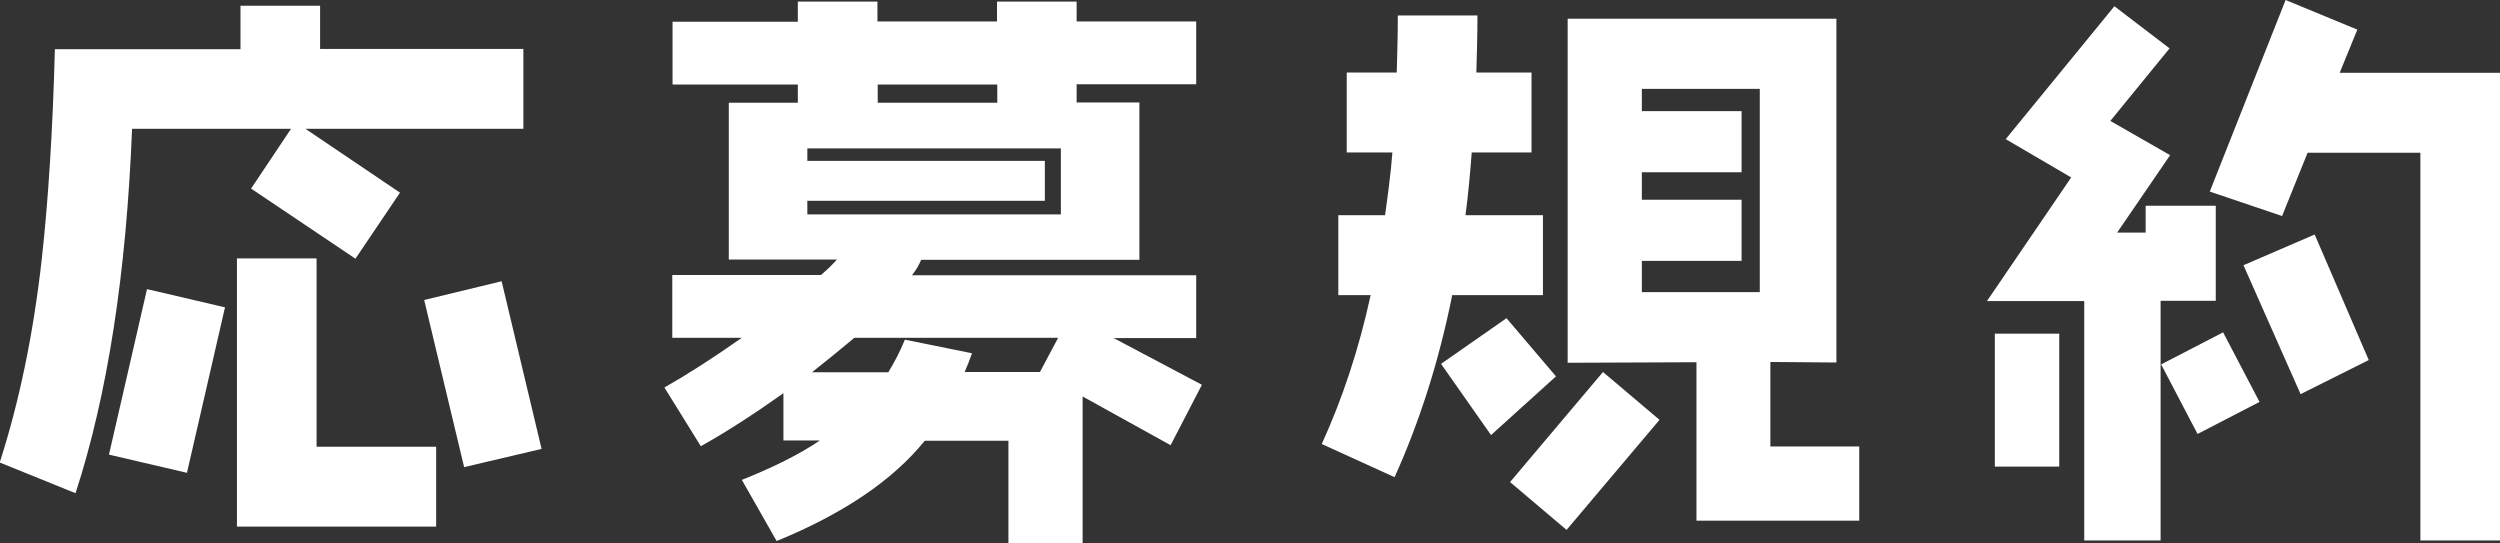 <?xml version="1.0" encoding="UTF-8"?><svg id="b" xmlns="http://www.w3.org/2000/svg" viewBox="0 0 92 20"><rect x="0" y="0" width="92" height="20" fill="#333333" stroke="none"/><defs><style>.d{fill:#fff;}</style></defs><g id="c"><path class="d" d="M11.24,4.74l3.48,2.35-1.64,2.43-3.84-2.58,1.47-2.2h-5.85c-.21,5.31-.9,9.78-2.08,13.41l-2.79-1.13c.71-2.2,1.24-4.72,1.55-7.51.23-2.08.4-4.64.48-7.7h6.83V.21h2.93v1.59h7.48v2.94h-8.05ZM6.88,17.4l-2.87-.67,1.4-6.09,2.87.67-1.4,6.09ZM8.72,19.37v-9.86h2.93v6.93h4.4v2.94h-7.34ZM17.08,17.19l-1.47-6.15,2.85-.69,1.47,6.17-2.85.67Z"/><path class="d" d="M43.09,16.39l-3.25-1.8v5.41h-2.73v-3.78h-3.08c-1.17,1.45-3,2.69-5.45,3.69l-1.28-2.25c1.15-.46,2.12-.94,2.87-1.45h-1.34v-1.74c-1.13.8-2.14,1.45-3.04,1.95l-1.34-2.16c.78-.44,1.74-1.05,2.85-1.83h-2.56v-2.31h5.47c.23-.19.42-.38.59-.57h-3.98V3.78h2.54v-.67h-4.61V.8h4.61V.06h2.93v.73h4.4V.06h2.93v.73h4.4v2.31h-4.4v.67h2.31v5.79h-8.03c-.08.19-.19.38-.34.57h10.46v2.31h-3.04l3.25,1.72-1.15,2.22ZM39.04,5.46h-9.33v.46h8.74v1.47h-8.74v.5h9.33v-2.43ZM31.43,12.44c-.48.4-.99.82-1.55,1.26h2.81c.23-.38.44-.78.61-1.2l2.47.5c-.08.23-.17.46-.27.69h2.77l.67-1.26h-7.5ZM36.7,3.11h-4.4v.67h4.4v-.67Z"/><path class="d" d="M53.44,10.87c-.5,2.48-1.22,4.7-2.12,6.69l-2.68-1.22c.75-1.64,1.36-3.46,1.8-5.48h-1.19v-2.94h1.72c.1-.73.21-1.51.27-2.31h-1.68v-2.94h1.84c.02-.69.04-1.39.04-2.1h2.93c0,.71-.02,1.41-.04,2.1h2.03v2.94h-2.2c-.06.78-.13,1.55-.23,2.31h2.85v2.94h-3.35ZM54.87,16.01l-1.84-2.62,2.41-1.68,1.82,2.14-2.39,2.16ZM57.65,19.5l-2.08-1.76,3.42-4.05,2.08,1.76-3.42,4.05ZM62.43,19.16v-5.83l-4.74.02V.69h9.89v12.65l-2.43-.02v3.11h3.27v2.73h-6ZM64.76,3.27h-4.34v.82h3.67v2.25h-3.67v1.01h3.67v2.25h-3.67v1.15h4.34V3.27Z"/><path class="d" d="M79.51,11.08v8.81h-2.81v-8.81h-3.58l3.1-4.55-2.41-1.41L77.81.23l2.03,1.55-2.18,2.67,2.2,1.26-1.95,2.85h1.05v-.99h2.58v3.5h-2.03ZM73.41,17.17v-4.89h2.37v4.89h-2.37ZM80.87,15.97l-1.34-2.56,2.28-1.18,1.34,2.56-2.28,1.18ZM89.07,19.9V5.62h-4.15l-.94,2.33-2.66-.9,2.79-7.05,2.64,1.09-.65,1.59h5.91v17.21h-2.93ZM84.66,14.5l-2.1-4.74,2.62-1.13,1.99,4.62-2.52,1.26Z"/></g></svg>
